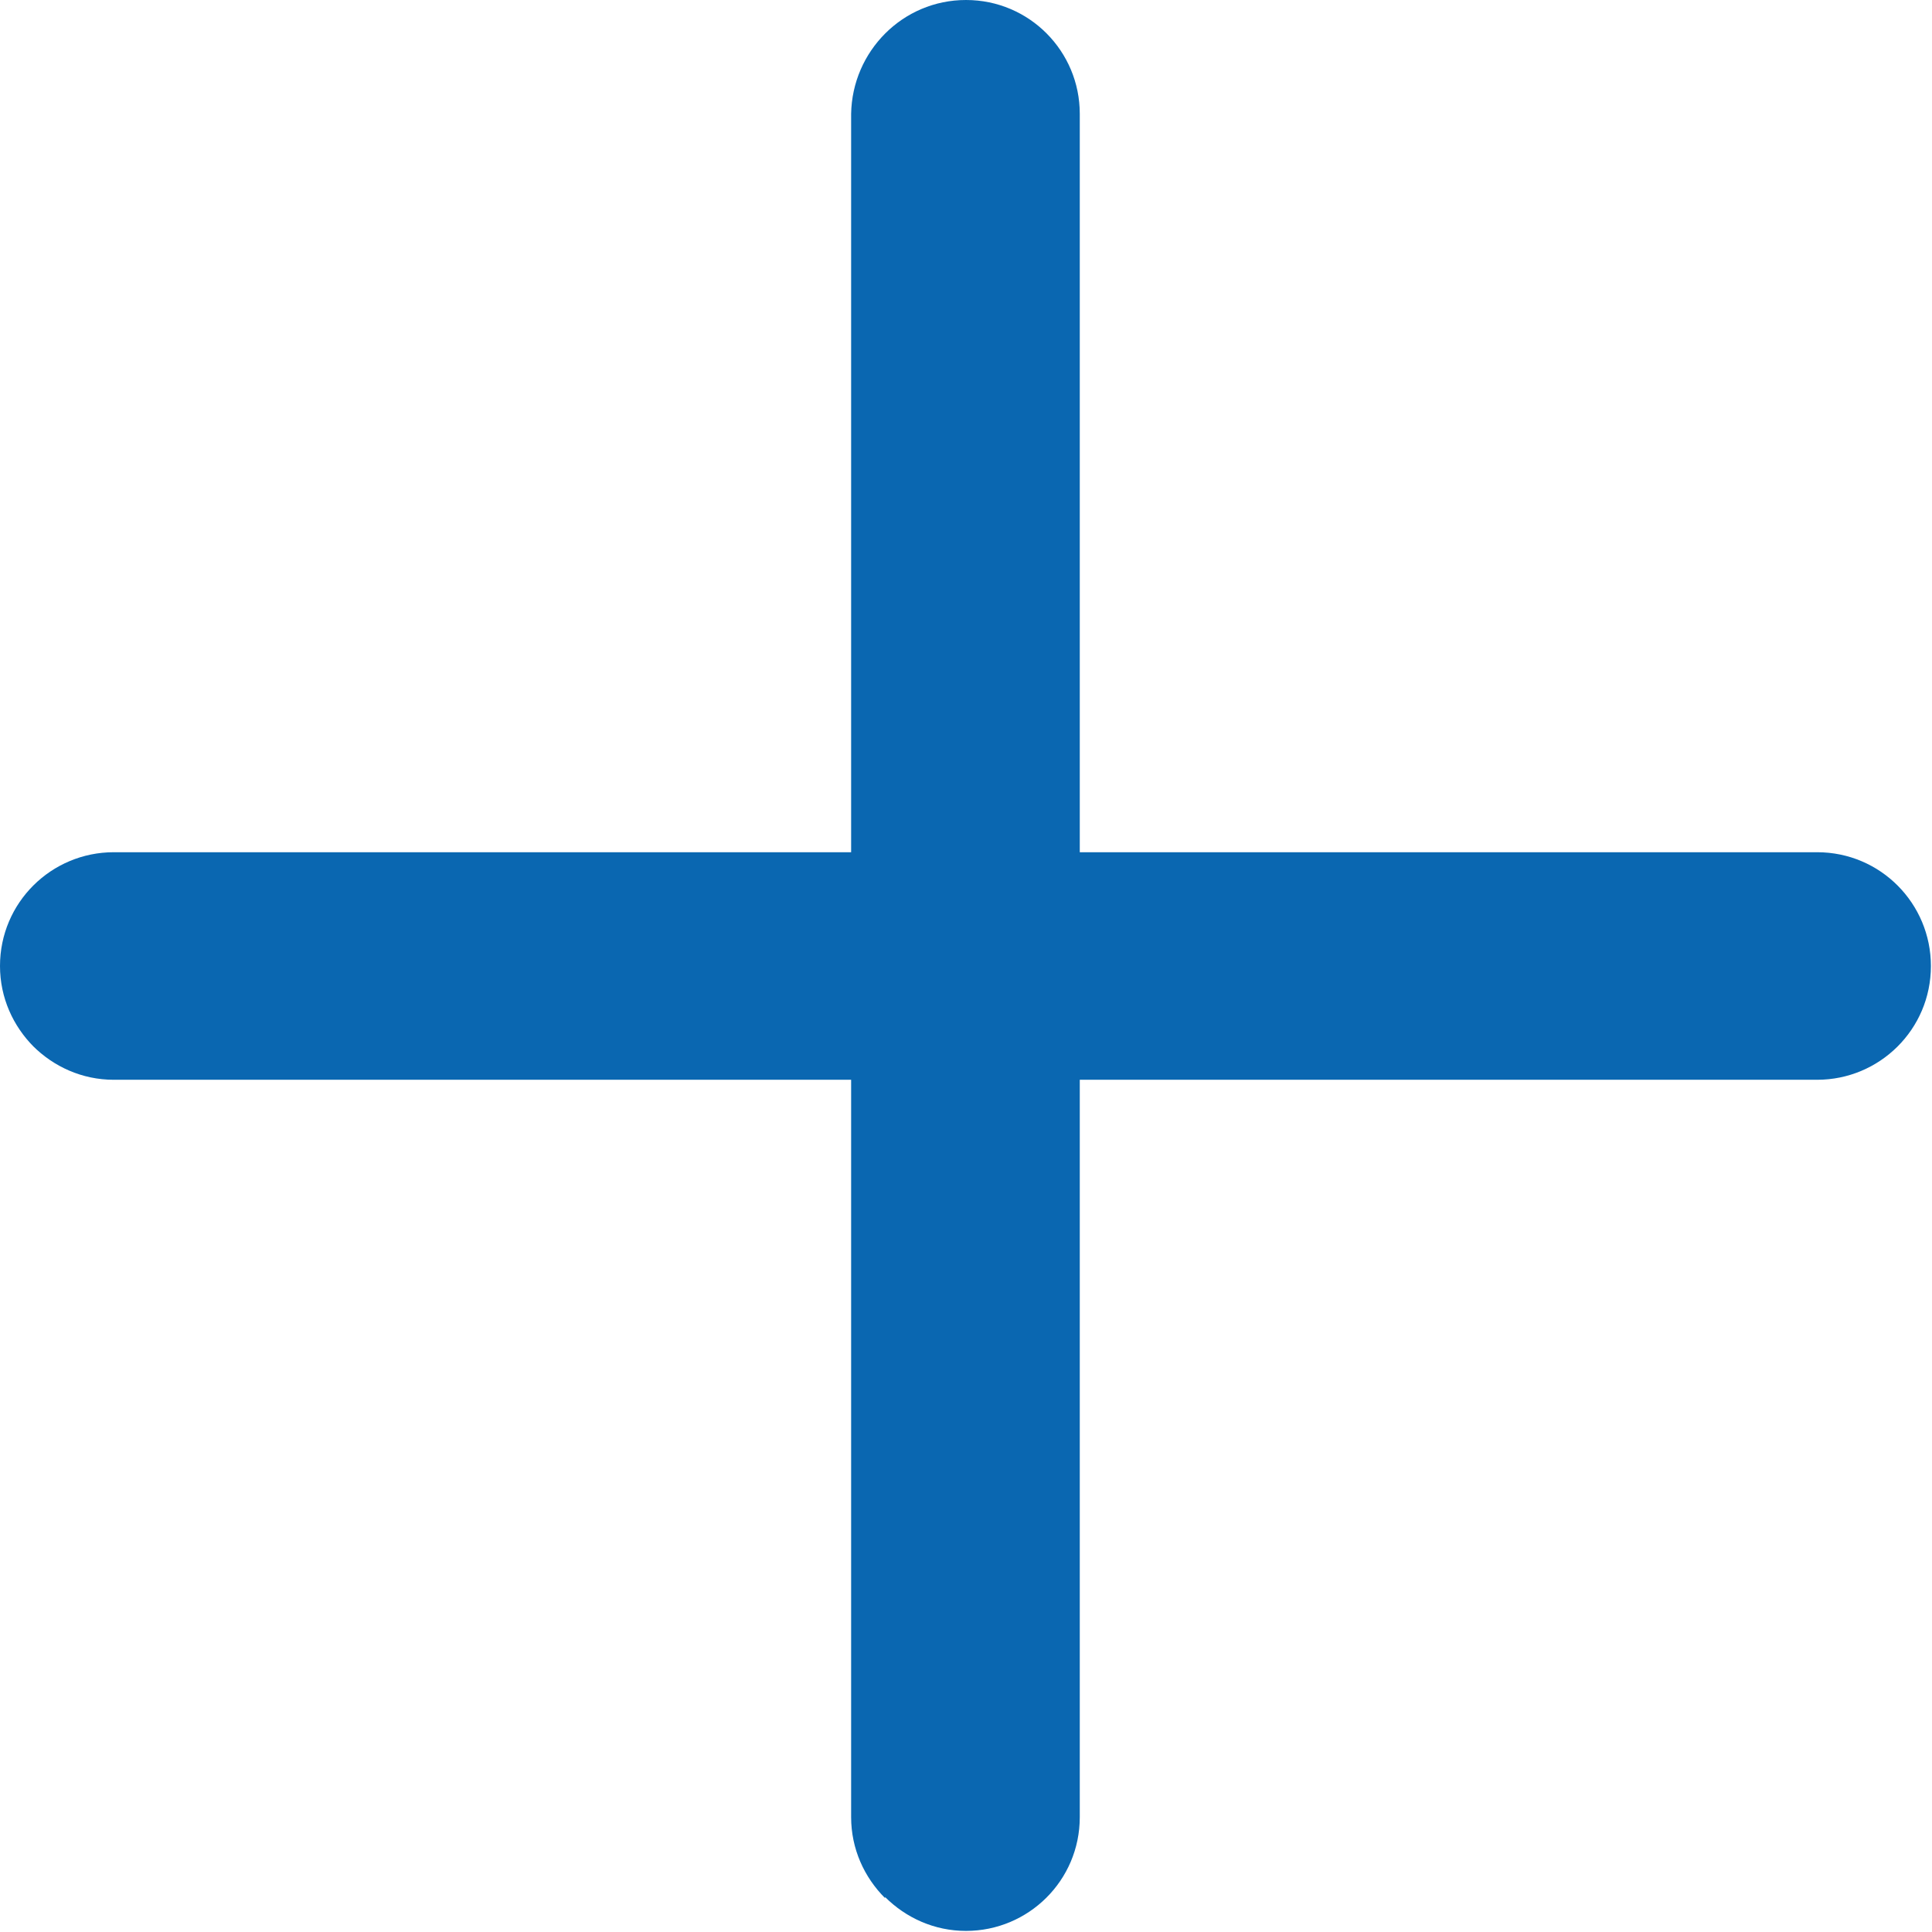 <?xml version="1.0" encoding="UTF-8"?>
<svg id="Capa_1" data-name="Capa 1" xmlns="http://www.w3.org/2000/svg" viewBox="0 0 17.66 17.66">
  <defs>
    <style>
      .cls-1 {
        fill: #0a67b1;
        stroke-width: 0px;
      }
    </style>
  </defs>
  <path class="cls-1" d="M8.09,17.35c-.19-.19-.31-.45-.31-.74V1.04C7.79.47,8.25,0,8.83,0c.58,0,1.04.47,1.04,1.04v15.57c0,.58-.47,1.04-1.04,1.04-.29,0-.55-.12-.74-.31Z"/>
  <path class="cls-1" d="M.31,9.57C.12,9.38,0,9.12,0,8.83c0-.58.47-1.04,1.04-1.04h15.57c.58,0,1.04.47,1.04,1.04,0,.58-.47,1.04-1.04,1.04H1.04c-.29,0-.55-.12-.74-.31Z"/>
</svg>